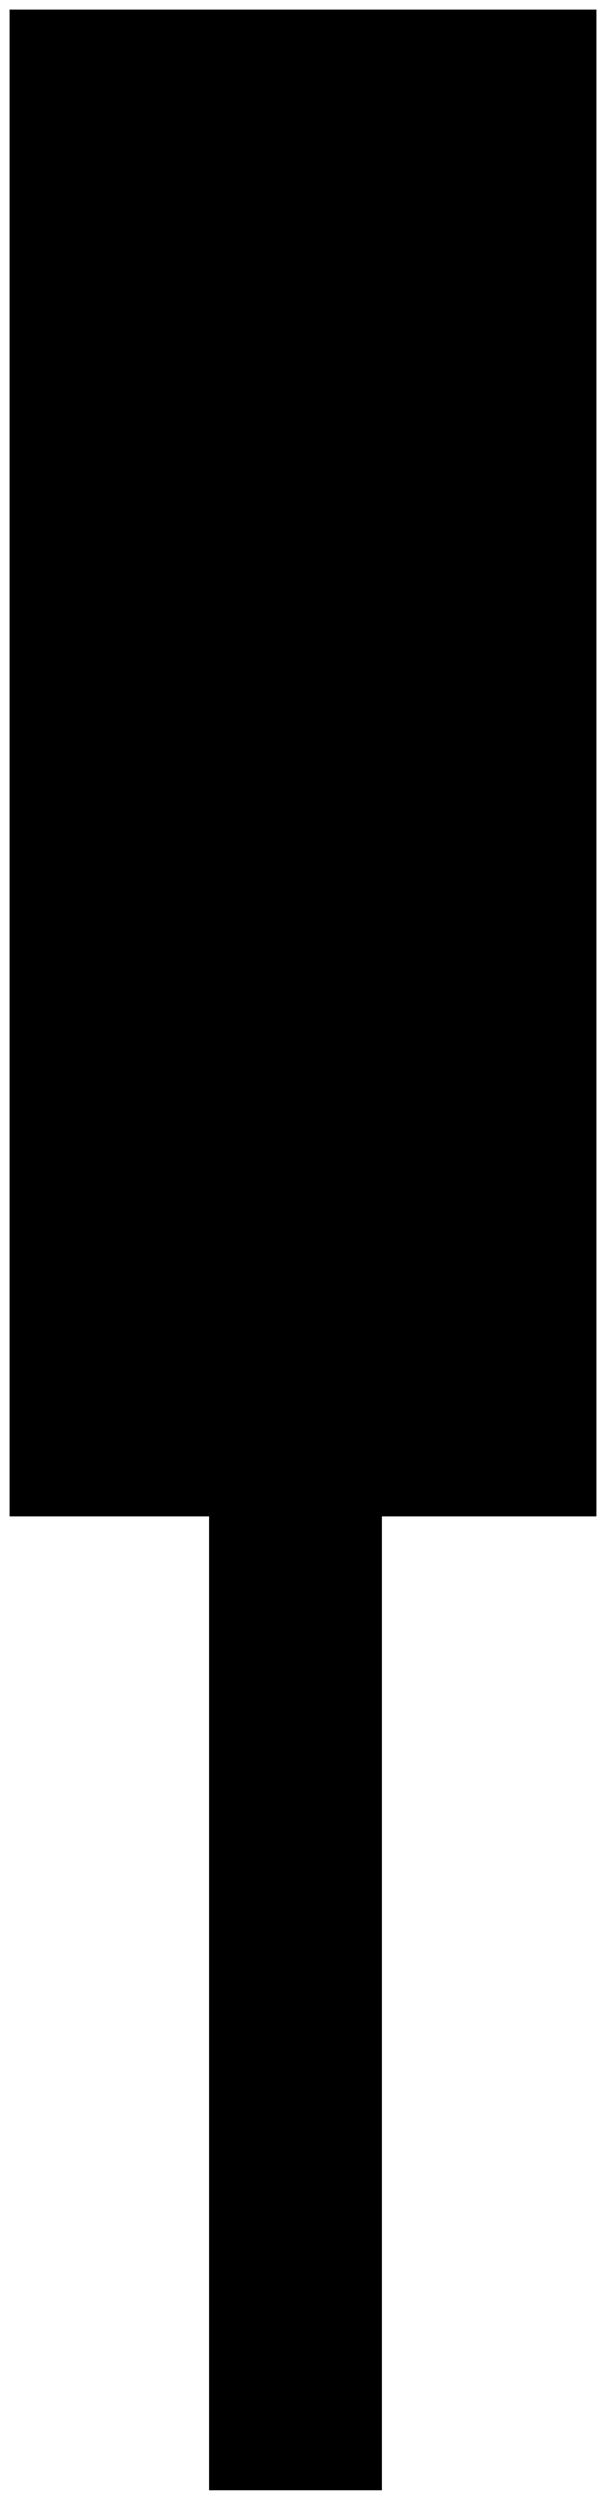 <svg xmlns="http://www.w3.org/2000/svg" width="31.64" height="130.403" viewBox="0 0 31.64 130.403">
  <g id="Grupo_40" data-name="Grupo 40" transform="translate(0.5 0.5)">
    <path id="Unión_1" data-name="Unión 1" d="M10.416,129.4V78.6H0V0H30.64V78.6H19.44v50.8Z" transform="translate(0 0)" stroke="rgba(0,0,0,0)" stroke-width="1"/>
  </g>
</svg>
